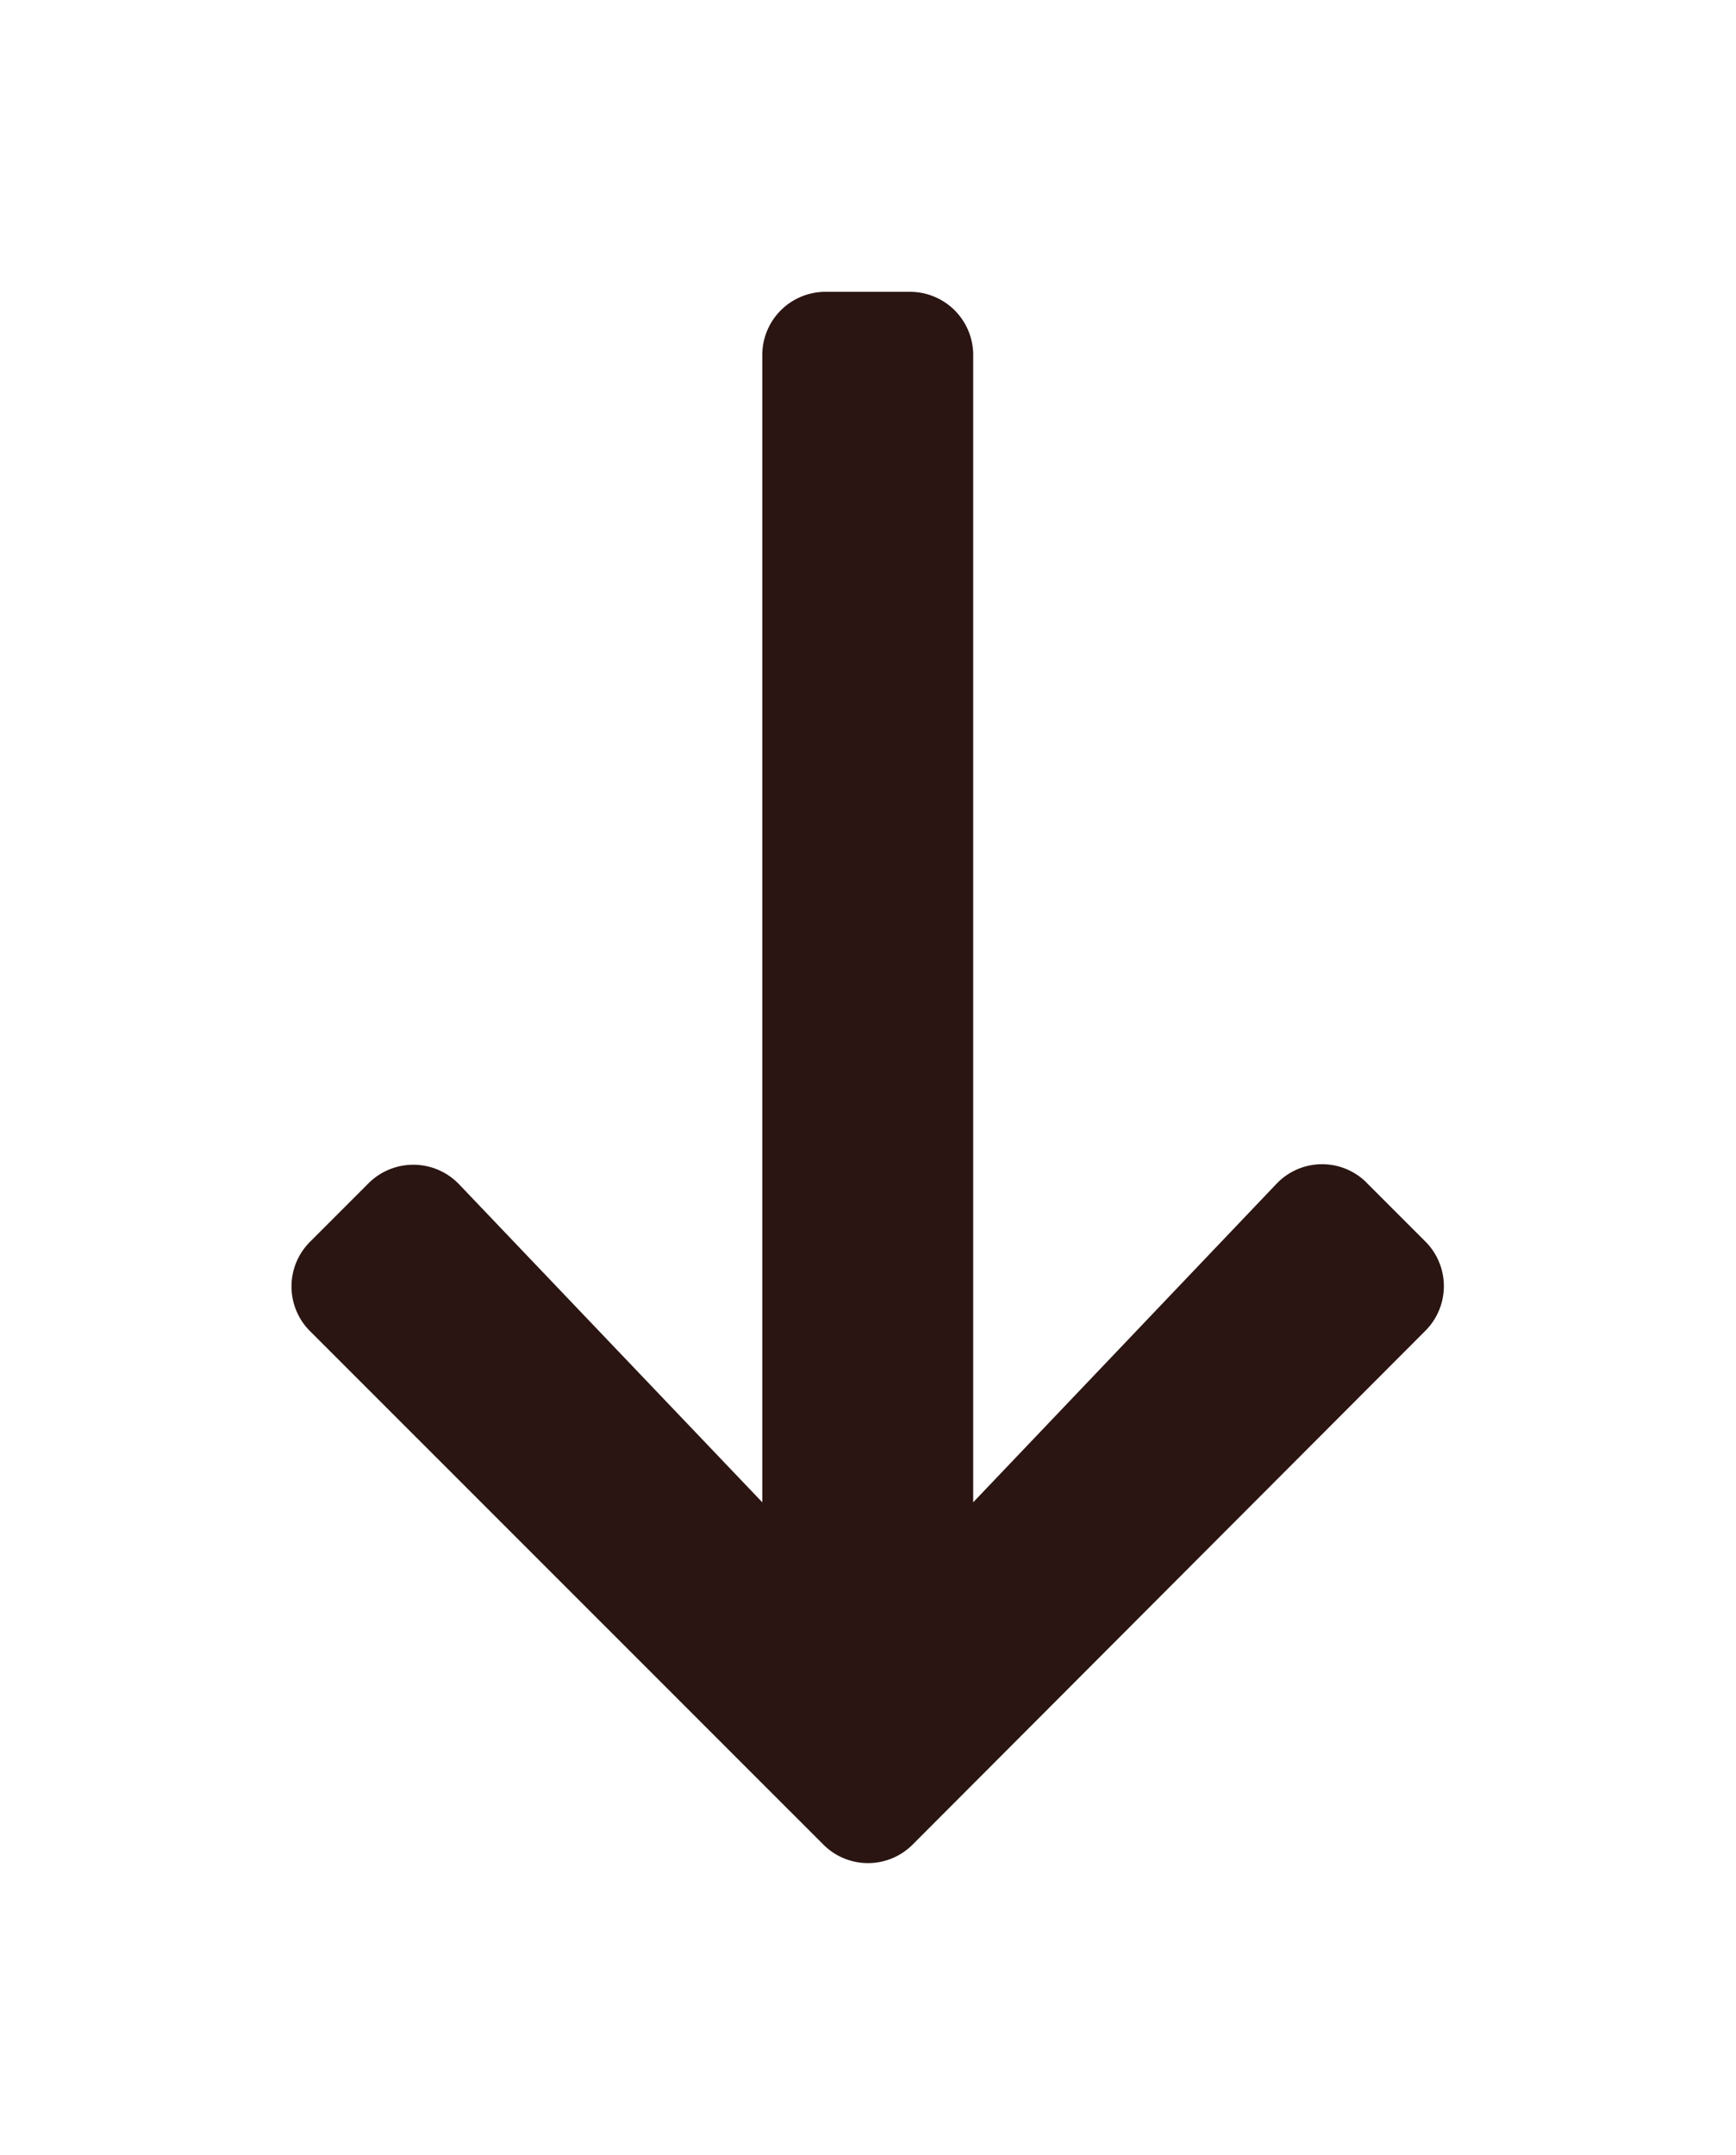 <svg xmlns="http://www.w3.org/2000/svg" xmlns:xlink="http://www.w3.org/1999/xlink" width="26.782" height="33.231" viewBox="0 0 26.782 33.231"><defs><style>.a{fill:#2a1512;}.b{filter:url(#a);}</style><filter id="a" x="0" y="0" width="26.782" height="33.231" filterUnits="userSpaceOnUse"><feOffset dy="1" input="SourceAlpha"/><feGaussianBlur stdDeviation="1.5" result="b"/><feFlood flood-opacity="0.204"/><feComposite operator="in" in2="b"/><feComposite in="SourceGraphic"/></filter></defs><g class="b" transform="matrix(1, 0, 0, 1, 0, 0)"><path class="a" d="M16.988,10.993l.9.9a.973.973,0,0,1,0,1.38L9.981,21.193a.973.973,0,0,1-1.38,0L.684,13.278a.973.973,0,0,1,0-1.38l.9-.9a.978.978,0,0,1,1.4.016L7.66,15.916V-1.773a.975.975,0,0,1,.977-.977h1.3a.975.975,0,0,1,.977.977V15.916l4.675-4.907a.971.971,0,0,1,1.4-.016Z" transform="translate(4.1 6.25)"/></g></svg>